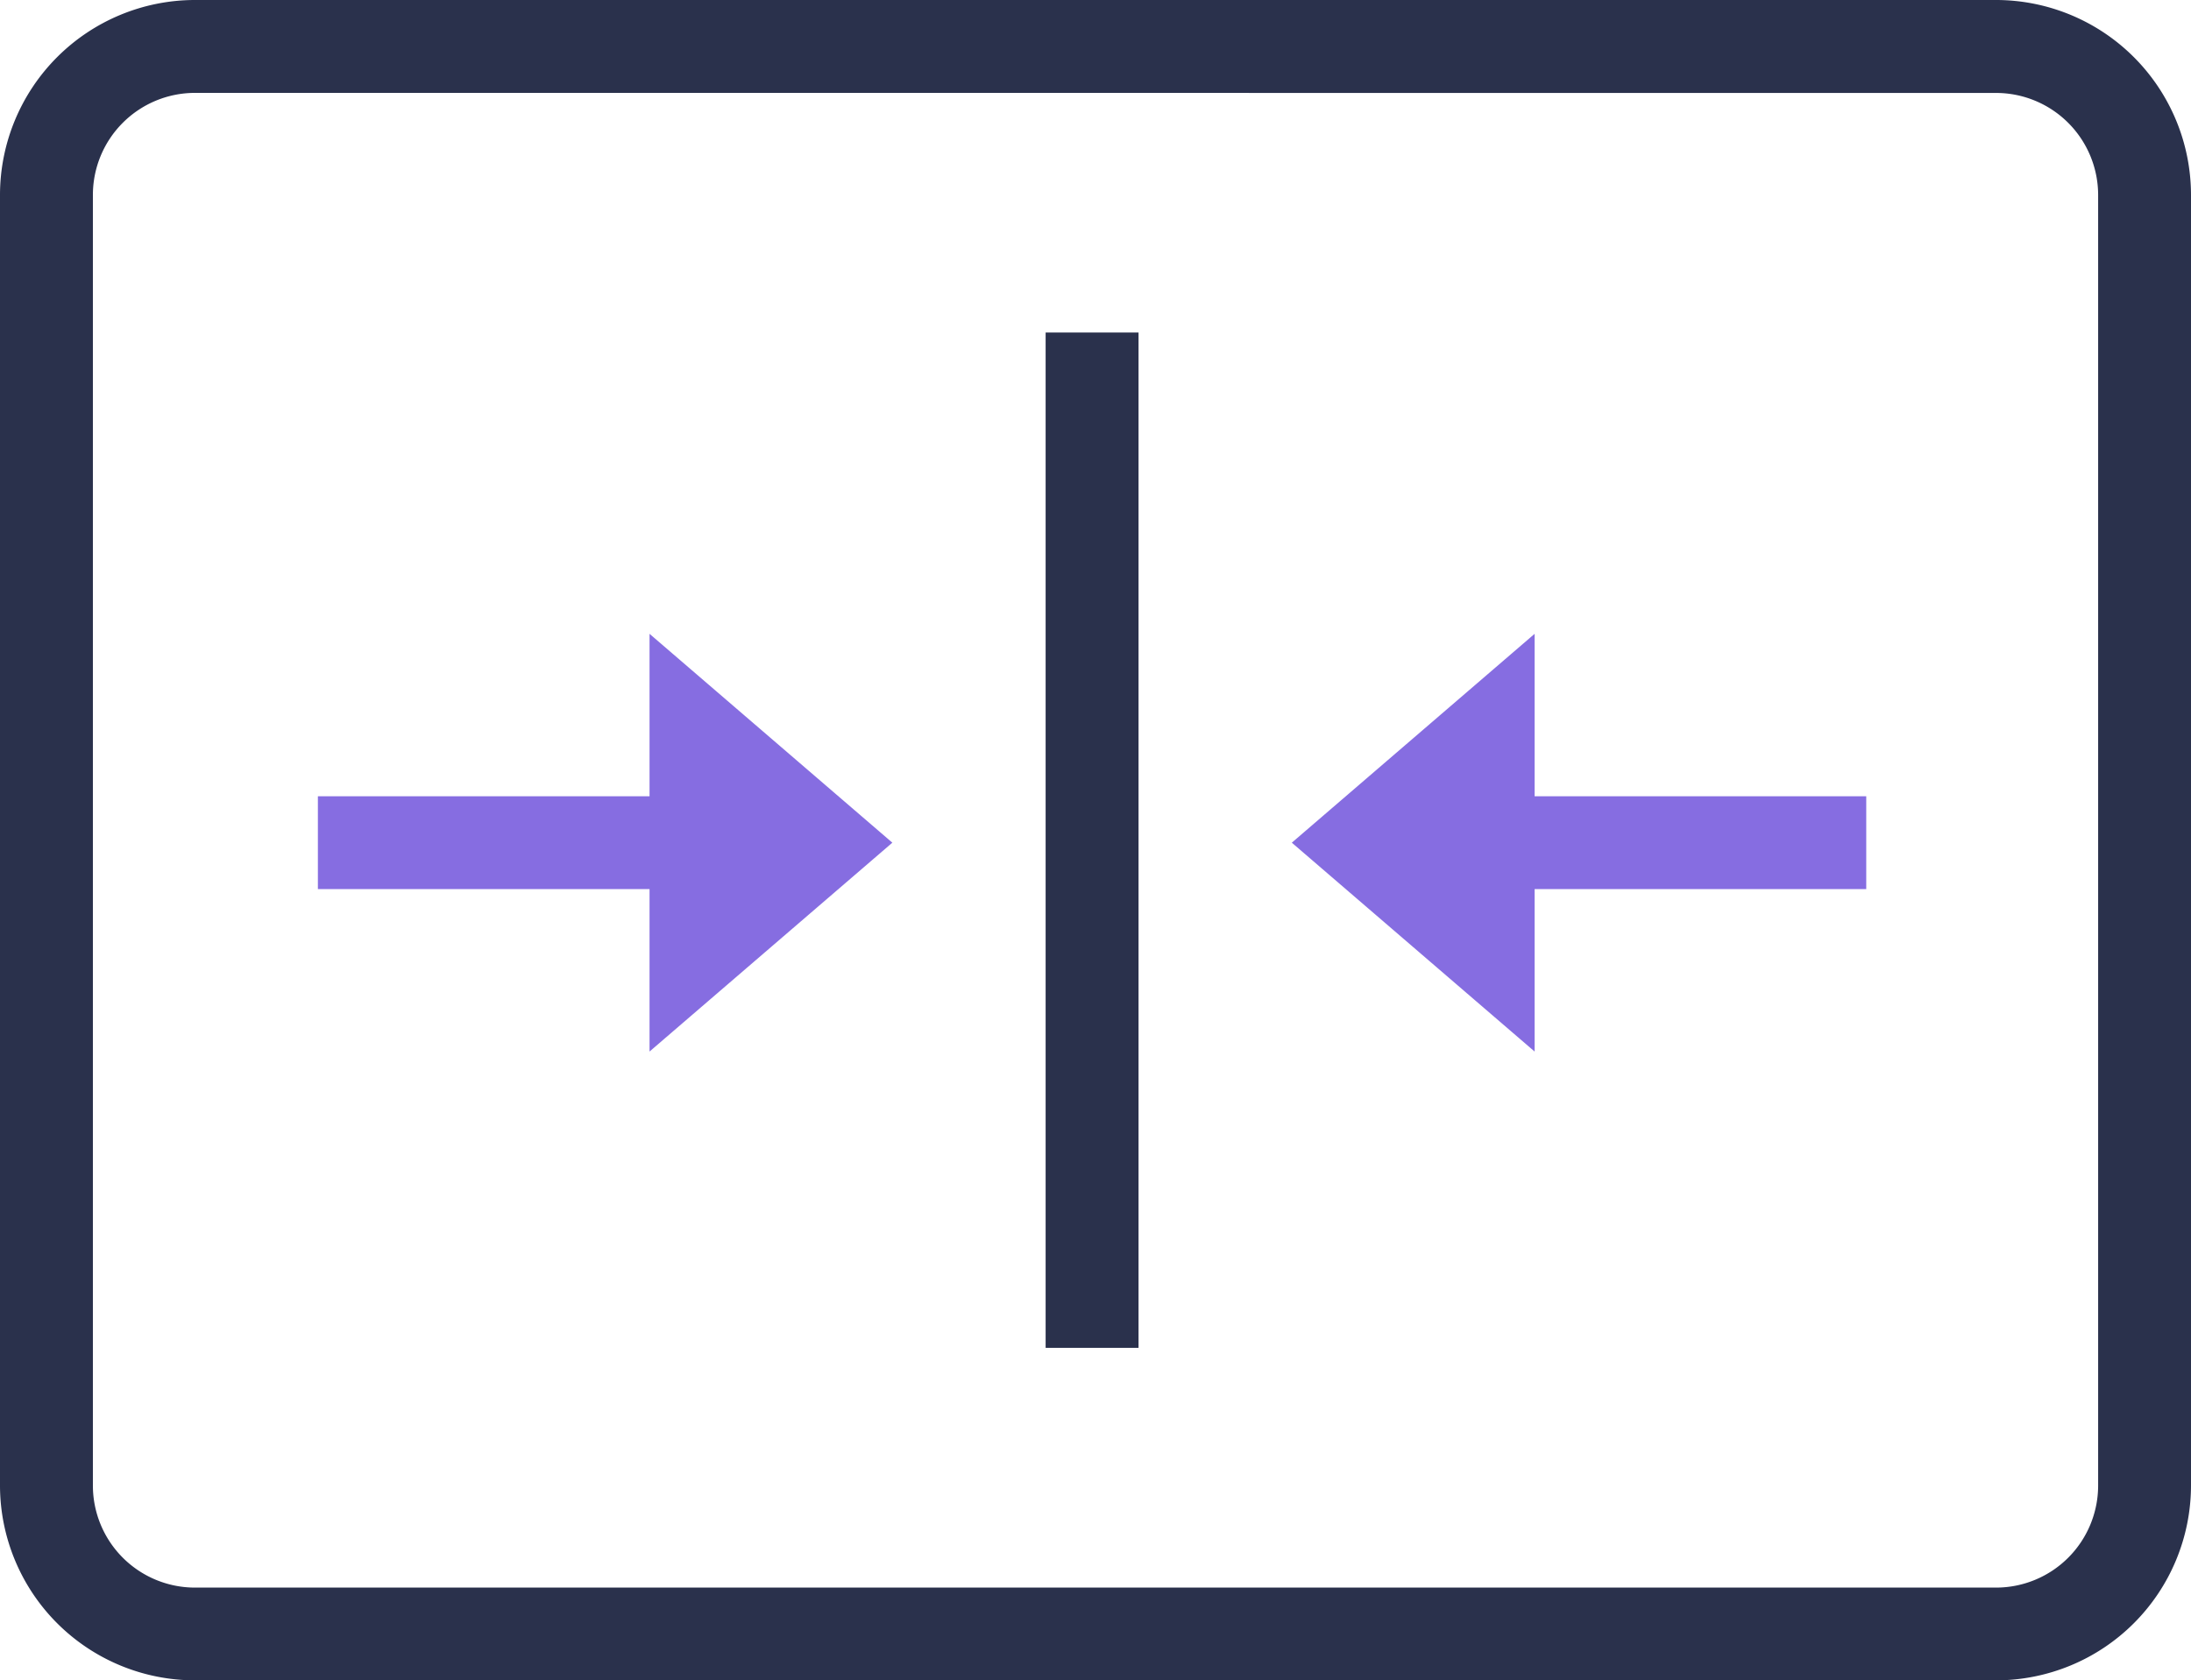 <svg xmlns="http://www.w3.org/2000/svg" width="76.23" height="58.464" viewBox="0 0 76.23 58.464"><g transform="translate(-95.493 -1840.211)"><g transform="translate(106.553 1862.264)"><g transform="translate(0 5.652)"><rect width="13.665" height="3.23" fill="#866de1"/></g><g transform="translate(11.539)"><path d="M110.879,1869.759l8.448-7.267-8.448-7.267Z" transform="translate(-110.879 -1855.225)" fill="#866de1"/></g></g><g transform="translate(140.437 1862.264)"><g transform="translate(6.322 5.652)"><rect width="13.665" height="3.23" fill="#866de1"/></g><path d="M134.54,1855.225l-8.448,7.267,8.448,7.267Z" transform="translate(-126.091 -1855.225)" fill="#866de1"/></g><g transform="translate(131.873 1851.78)"><rect width="3.232" height="35.327" fill="#2a314c"/></g><g transform="translate(95.493 1840.211)"><path d="M164.943,1898.676H102.272a6.786,6.786,0,0,1-6.779-6.779v-44.906a6.787,6.787,0,0,1,6.779-6.78h62.671a6.788,6.788,0,0,1,6.78,6.78V1891.9A6.787,6.787,0,0,1,164.943,1898.676Zm-62.671-55.233a3.552,3.552,0,0,0-3.547,3.549V1891.9a3.552,3.552,0,0,0,3.547,3.549h62.671a3.553,3.553,0,0,0,3.549-3.549v-44.906a3.553,3.553,0,0,0-3.549-3.549Z" transform="translate(-95.493 -1840.211)" fill="#2a314c"/></g></g></svg>